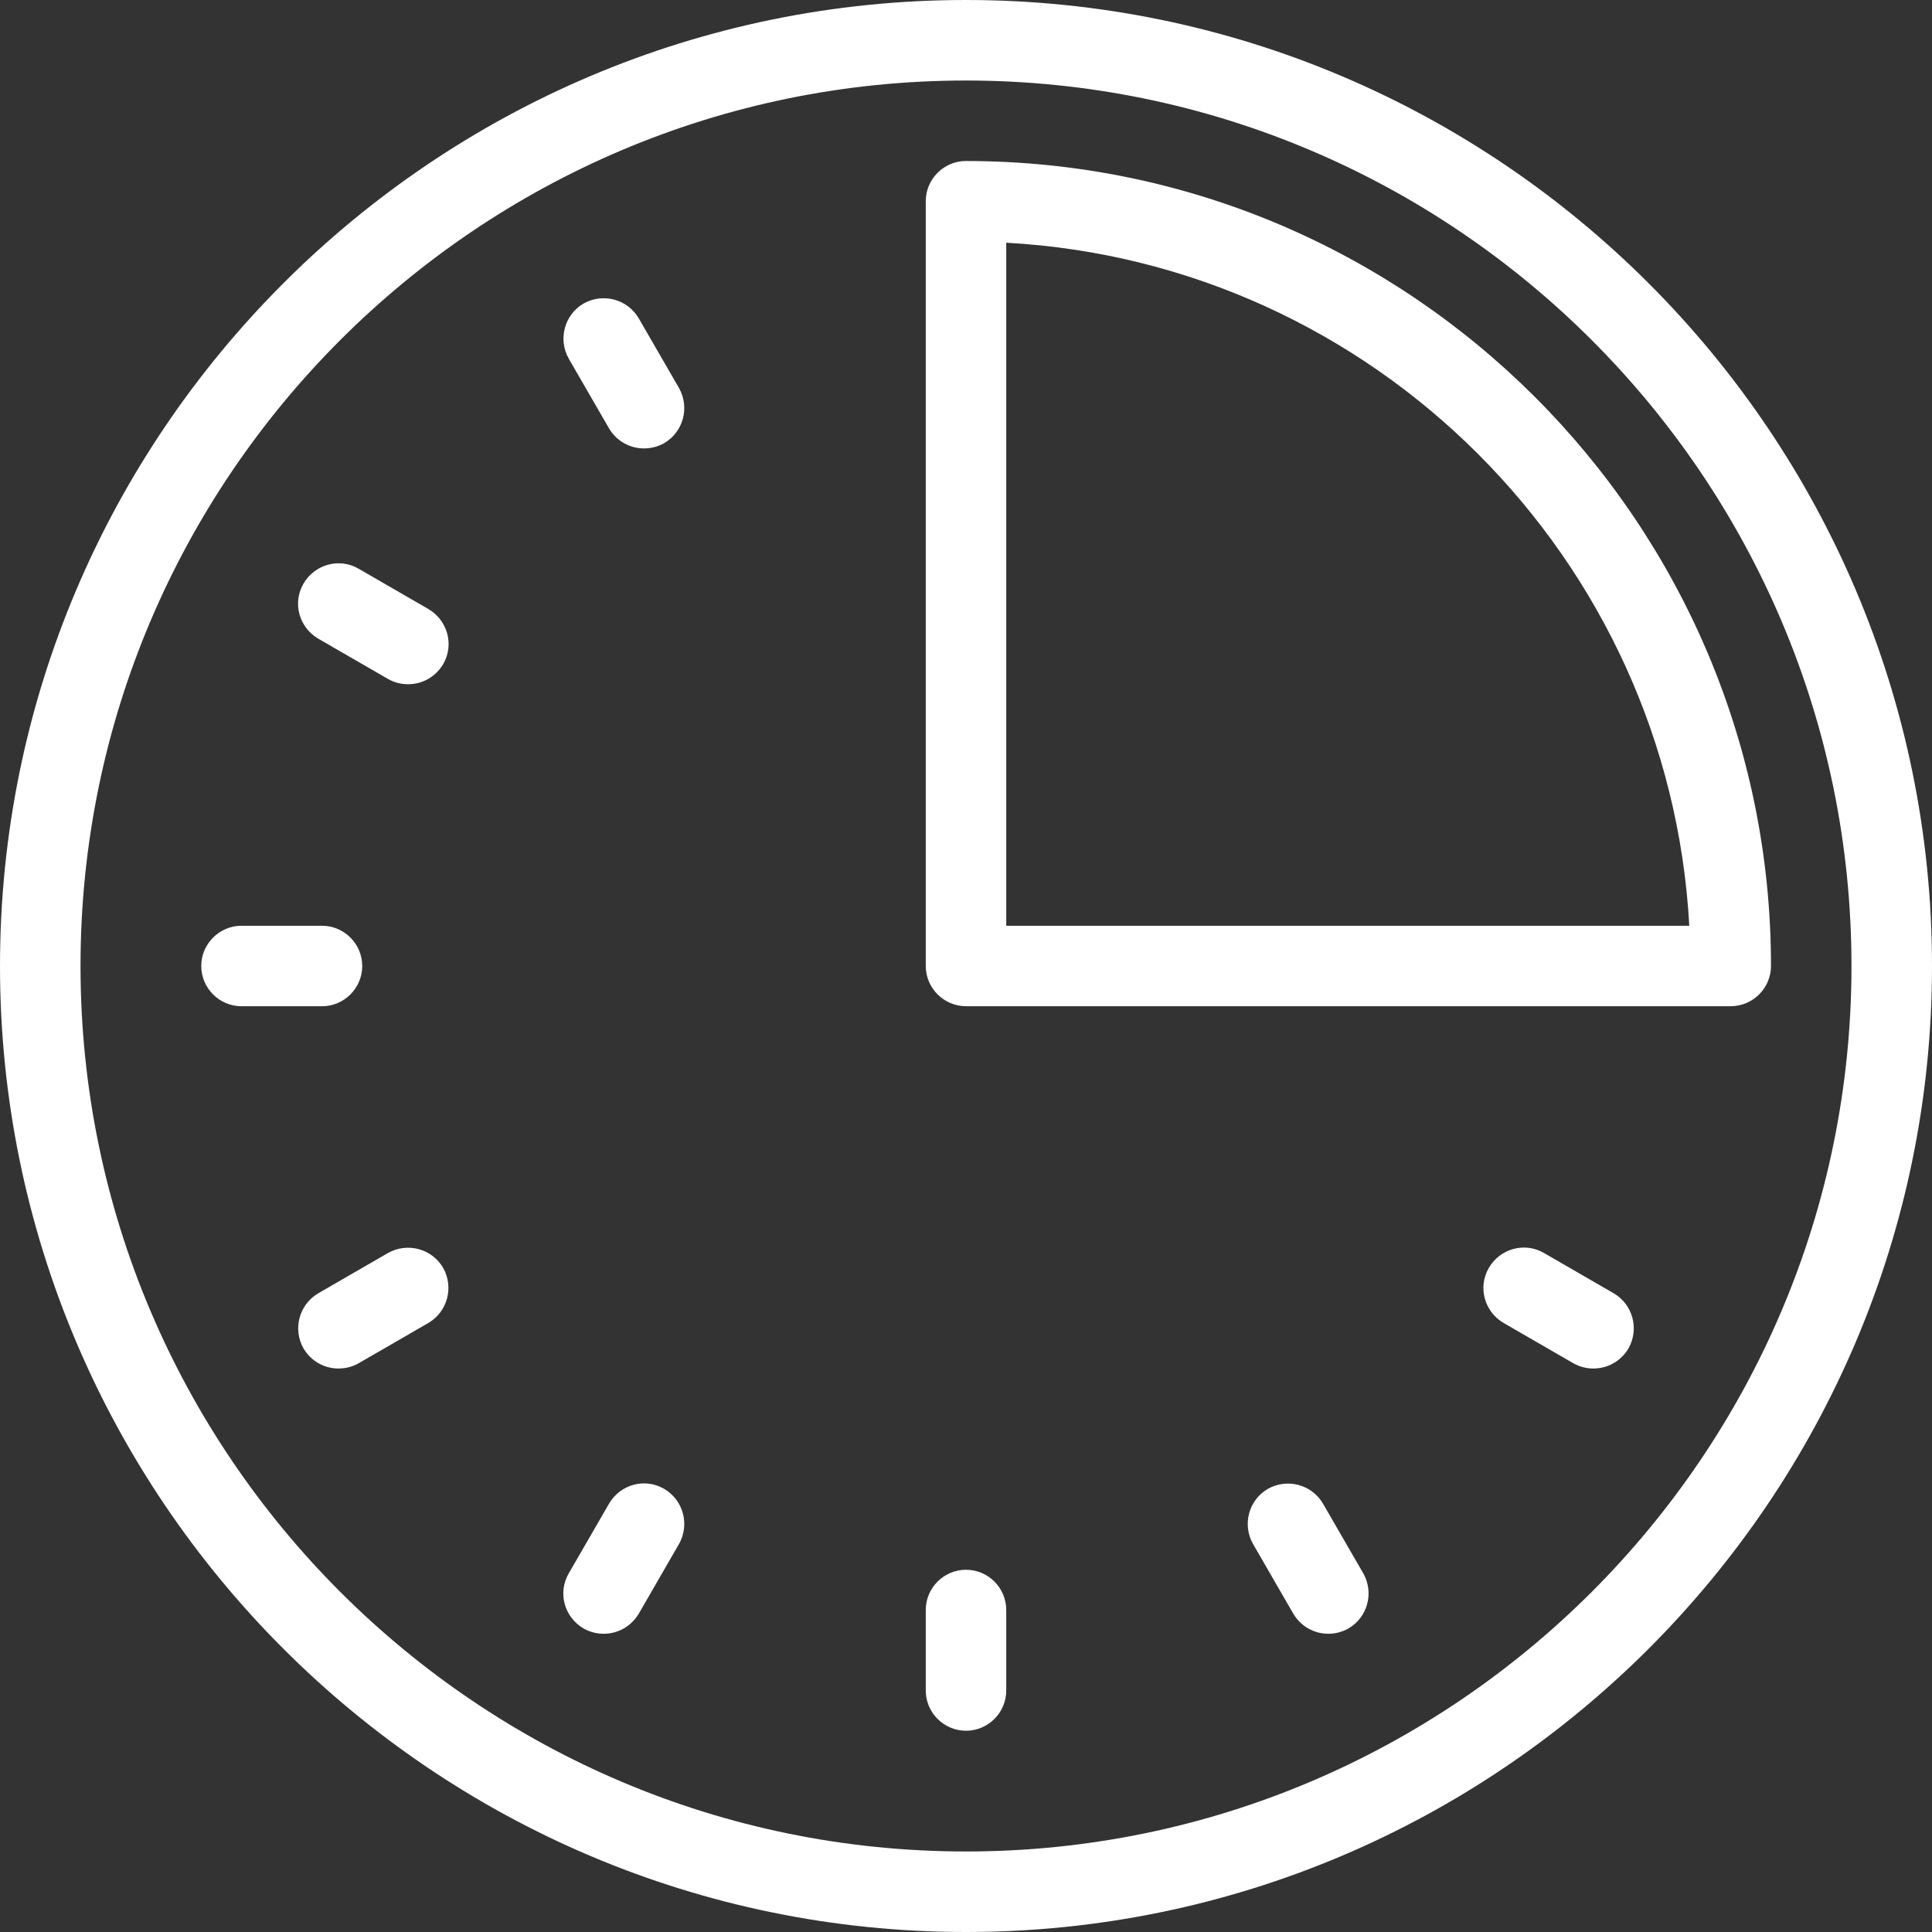 <?xml version="1.0" encoding="UTF-8"?> <svg xmlns="http://www.w3.org/2000/svg" width="59" height="59" viewBox="0 0 59 59" fill="none"><rect x="0" y="0" width="59" height="59" fill="#333333" stroke="none"/> <path d="M29.5 0C13.238 0 0 13.238 0 29.5C0 45.762 13.238 59 29.5 59C45.762 59 59 45.762 59 29.5C59 13.238 45.762 0 29.5 0ZM29.5 56.541C14.591 56.541 2.459 44.41 2.459 29.5C2.459 14.59 14.59 2.459 29.5 2.459C44.41 2.459 56.541 14.591 56.541 29.5C56.541 44.409 44.41 56.541 29.5 56.541Z" fill="white"></path> <path d="M18.597 13.079C18.83 13.472 19.236 13.694 19.666 13.694C19.875 13.694 20.084 13.644 20.281 13.534C20.871 13.189 21.068 12.439 20.736 11.85L19.507 9.723C19.163 9.133 18.413 8.937 17.823 9.268C17.233 9.613 17.037 10.363 17.368 10.952L18.597 13.079Z" fill="white"></path> <path d="M13.079 18.597L10.952 17.368C10.362 17.024 9.613 17.233 9.268 17.823C8.924 18.413 9.133 19.162 9.723 19.506L11.85 20.735C12.046 20.846 12.255 20.895 12.465 20.895C12.895 20.895 13.3 20.674 13.534 20.281C13.878 19.691 13.668 18.941 13.079 18.597L13.079 18.597Z" fill="white"></path> <path d="M11.062 29.5C11.062 28.824 10.509 28.271 9.834 28.271H7.375C6.699 28.271 6.146 28.824 6.146 29.5C6.146 30.176 6.699 30.729 7.375 30.729H9.834C10.509 30.729 11.062 30.176 11.062 29.5Z" fill="white"></path> <path d="M11.849 38.264L9.722 39.493C9.132 39.838 8.936 40.588 9.267 41.177C9.501 41.571 9.906 41.792 10.337 41.792C10.546 41.792 10.755 41.743 10.952 41.632L13.078 40.403C13.668 40.059 13.865 39.309 13.533 38.719C13.189 38.129 12.439 37.933 11.849 38.264L11.849 38.264Z" fill="white"></path> <path d="M20.281 45.467C19.691 45.122 18.942 45.331 18.598 45.921L17.369 48.048C17.024 48.638 17.233 49.388 17.823 49.732C18.02 49.842 18.229 49.892 18.438 49.892C18.868 49.892 19.274 49.67 19.508 49.277L20.736 47.15C21.068 46.561 20.871 45.811 20.281 45.467L20.281 45.467Z" fill="white"></path> <path d="M29.5 47.938C28.824 47.938 28.271 48.49 28.271 49.166V51.625C28.271 52.301 28.824 52.854 29.5 52.854C30.176 52.854 30.729 52.301 30.729 51.625V49.166C30.729 48.49 30.176 47.938 29.5 47.938Z" fill="white"></path> <path d="M40.403 45.921C40.059 45.331 39.309 45.135 38.719 45.467C38.129 45.811 37.933 46.561 38.265 47.15L39.494 49.277C39.727 49.671 40.133 49.892 40.563 49.892C40.772 49.892 40.981 49.842 41.178 49.732C41.768 49.388 41.965 48.638 41.633 48.048L40.403 45.921Z" fill="white"></path> <path d="M49.277 39.493L47.15 38.264C46.56 37.92 45.811 38.129 45.467 38.719C45.122 39.309 45.331 40.059 45.921 40.403L48.048 41.632C48.244 41.742 48.453 41.792 48.663 41.792C49.093 41.792 49.499 41.57 49.732 41.177C50.064 40.587 49.867 39.837 49.277 39.493L49.277 39.493Z" fill="white"></path> <path d="M29.5 4.916C28.824 4.916 28.271 5.469 28.271 6.145V29.499C28.271 30.175 28.824 30.728 29.5 30.728H52.854C53.53 30.728 54.083 30.175 54.083 29.499C54.083 15.942 43.057 4.917 29.5 4.917L29.5 4.916ZM30.729 28.271V7.412C41.952 8.027 50.973 17.048 51.588 28.271H30.729Z" fill="white"></path> </svg> 